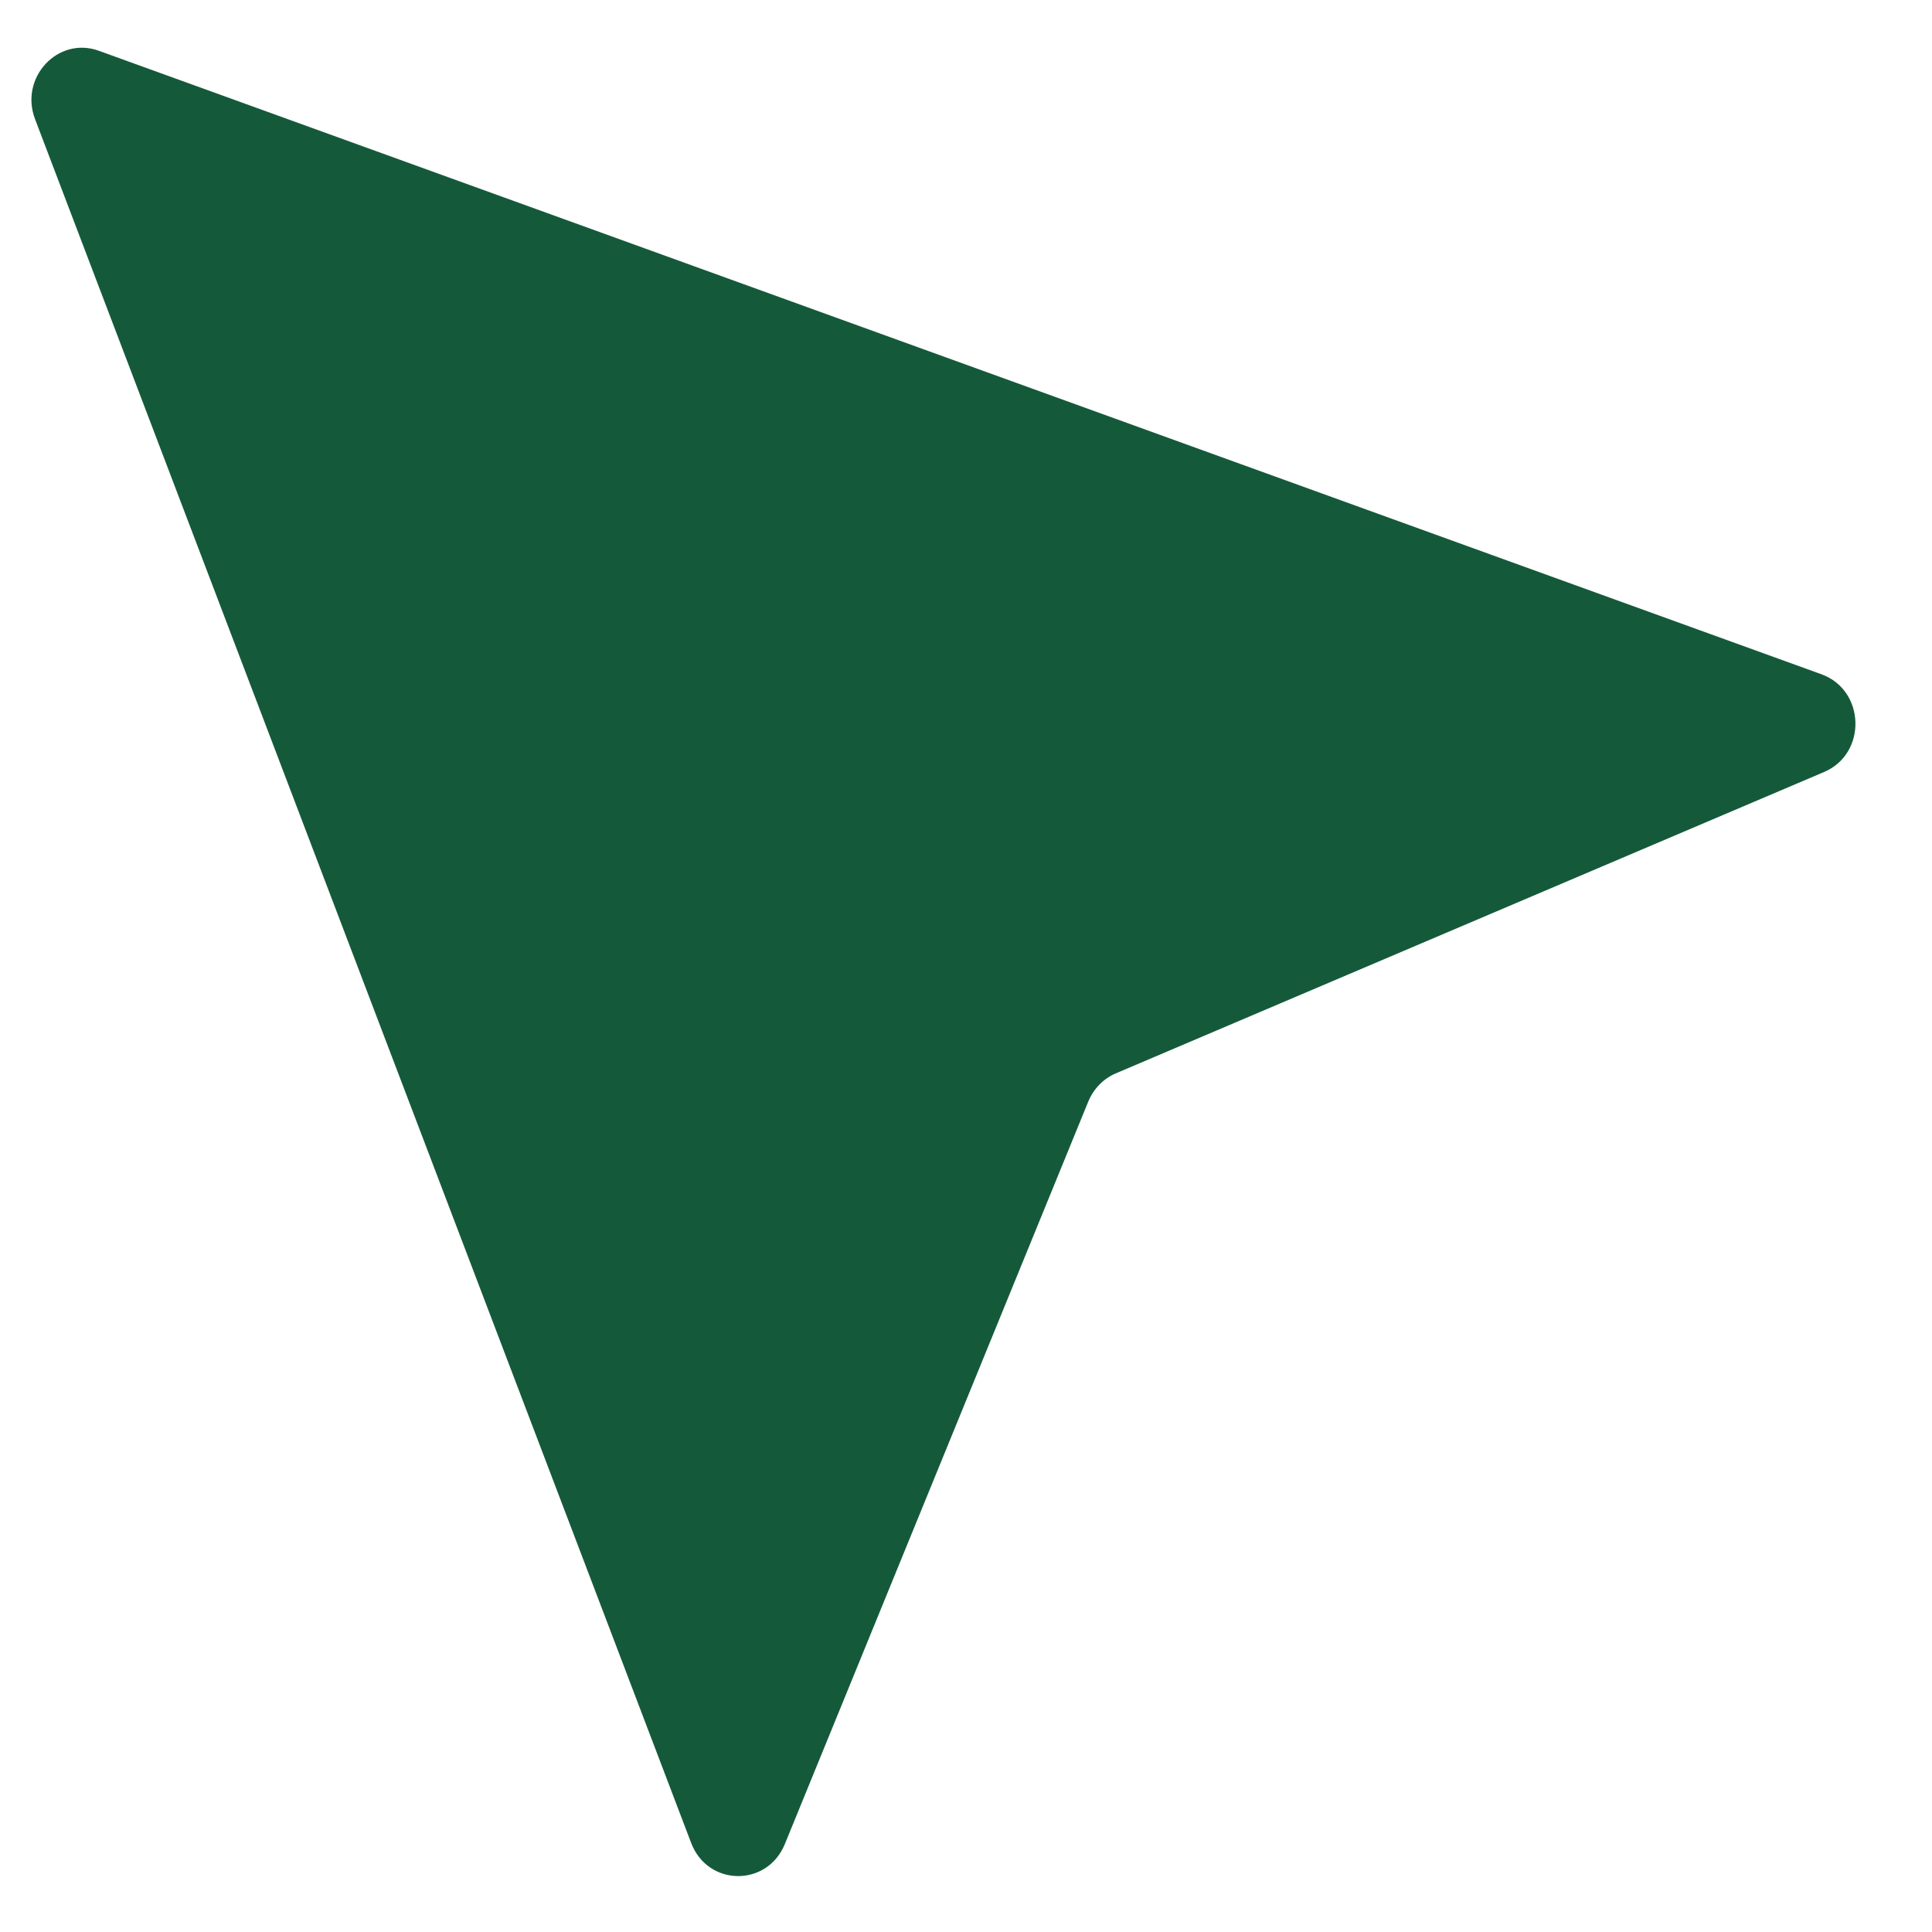 <svg width="22" height="22" viewBox="0 0 22 22" fill="none" xmlns="http://www.w3.org/2000/svg">
<path d="M7.87 20.985L0.4 1.359C0.217 0.882 0.662 0.41 1.125 0.578L20.741 7.678C21.242 7.86 21.262 8.582 20.771 8.791L12.705 12.223C12.566 12.282 12.453 12.398 12.393 12.542L8.937 20.999C8.735 21.492 8.058 21.482 7.87 20.985Z" fill="#15593B"/>
</svg>
